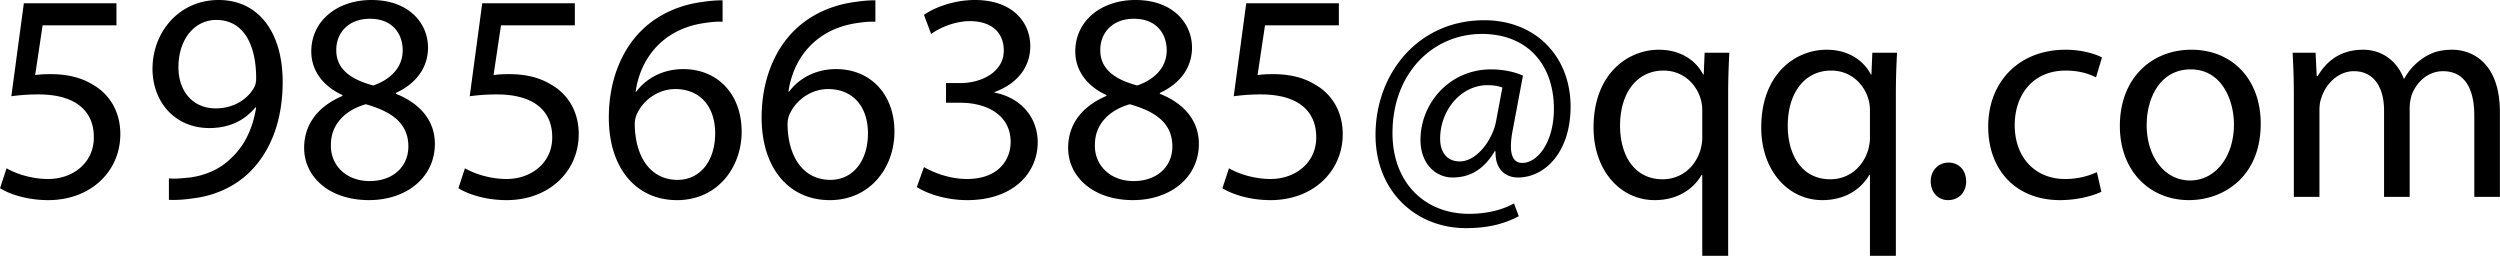 <?xml version="1.0" standalone="no"?><!DOCTYPE svg PUBLIC "-//W3C//DTD SVG 1.1//EN" "http://www.w3.org/Graphics/SVG/1.1/DTD/svg11.dtd"><svg t="1649139273911" class="icon" viewBox="0 0 10006 1024" version="1.1" xmlns="http://www.w3.org/2000/svg" p-id="4078" xmlns:xlink="http://www.w3.org/1999/xlink" width="1954.297" height="200"><defs><style type="text/css">@font-face { font-family: feedback-iconfont; src: url("//at.alicdn.com/t/font_1031158_u69w8yhxdu.woff2?t=1630033759944") format("woff2"), url("//at.alicdn.com/t/font_1031158_u69w8yhxdu.woff?t=1630033759944") format("woff"), url("//at.alicdn.com/t/font_1031158_u69w8yhxdu.ttf?t=1630033759944") format("truetype"); }
</style></defs><path d="M466.118 101.314H170.554l-29.822 199.07c17.884-2.388 34.552-3.604 63.158-3.604 60.816 0 119.199 11.983 166.86 41.715 60.816 33.426 110.865 101.359 110.865 197.899 0 151.363-120.37 264.616-288.446 264.616-84.601 0-154.922-23.831-193.078-47.661l26.218-79.871c32.165 19.101 95.368 42.931 166.86 42.931 97.755 0 183.573-64.42 182.357-168.076 0-100.098-67.933-170.419-221.684-170.419-45.274 0-79.826 3.559-108.477 7.163L95.413 13.154h370.705v88.16zM675.999 713.975c22.659 2.433 48.878 0 84.601-3.559 60.816-8.379 118.027-32.21 162.13-75.096 51.265-46.49 88.205-114.423 102.486-205.016h-3.604c-42.886 52.437-104.873 82.214-183.573 82.214-138.254 0-227.631-104.873-227.631-237.226C610.454 128.704 716.543 0 875.069 0s256.282 127.533 256.282 327.774c0 169.248-57.212 288.446-133.479 362.371-59.599 58.383-141.858 94.152-225.288 103.657-38.156 5.991-71.492 7.163-96.539 5.991v-85.818z m38.156-444.63c0 96.584 58.383 164.472 148.976 164.472 70.366 0 125.145-34.597 152.58-81.042 5.946-10.722 9.55-21.488 9.55-39.327 0-132.353-48.878-233.622-159.697-233.622-88.25 0.045-151.408 78.745-151.408 189.52zM1369.838 380.21c-87.034-40.499-123.974-107.306-123.974-174.023C1245.864 83.43 1349.566 0 1486.649 0c150.192 0 226.459 92.98 226.459 190.691 0 65.546-33.381 137.083-128.704 181.186v3.514c96.539 38.201 156.138 107.306 156.138 200.241 0 135.912-115.595 225.288-263.399 225.288-162.13 0-259.84-95.323-259.84-208.575 0-97.755 58.383-168.031 153.751-208.62l-1.216-3.514z m264.616 206.233c0-92.935-65.591-139.471-170.464-169.248-90.593 26.218-139.471 86.989-139.471 160.869-3.604 77.529 56.04 146.633 154.922 146.633 94.197 0 155.012-58.383 155.012-138.254z m-288.491-387.418c-1.171 77.529 58.383 119.199 147.804 143.074 66.762-22.659 118.027-70.321 118.027-140.642 0-61.987-36.94-126.361-131.137-126.361-86.989 0-134.695 57.257-134.695 123.929zM2300.813 101.314H2005.204l-29.822 199.07c17.884-2.388 34.552-3.604 63.158-3.604 60.771 0 119.199 11.983 166.86 41.715 60.816 33.426 110.865 101.359 110.865 197.899 0 151.363-120.37 264.616-288.446 264.616-84.601 0-154.922-23.831-193.078-47.661l26.218-79.871c32.165 19.101 95.368 42.931 166.86 42.931 97.755 0 183.573-64.42 182.357-168.076 0-100.098-67.933-170.419-221.684-170.419-45.274 0-79.871 3.559-108.477 7.163L1930.063 13.154h370.705v88.16zM2892.121 87.034c-21.443-1.171-48.878 1.171-78.655 5.991-165.689 26.218-251.506 145.417-269.391 274.121h2.388c36.94-50.049 102.486-90.593 188.303-90.593 137.083 0 233.622 100.143 233.622 250.335 0 142.984-96.539 274.121-258.669 274.121-164.472 0-272.95-128.704-272.95-330.161 0-152.58 53.653-272.95 131.137-349.217C2632.281 58.473 2718.098 19.146 2815.809 7.163c30.993-4.73 57.212-5.946 76.267-5.946v85.818z m-29.777 446.972c0-110.865-63.158-177.582-159.697-177.582-63.158 0-122.757 38.156-151.363 95.323a97.981 97.981 0 0 0-10.722 45.319c1.171 127.533 60.771 222.855 171.635 222.855 89.376-0.045 150.147-75.096 150.147-185.916zM3503.701 87.034c-21.443-1.171-48.878 1.171-78.655 5.991-165.689 26.218-251.506 145.417-269.391 274.121h2.388c36.94-50.049 102.486-90.593 188.303-90.593 137.083 0 233.622 100.143 233.622 250.335 0 142.984-96.539 274.121-258.669 274.121-164.472 0-272.95-128.704-272.95-330.161 0-152.58 53.653-272.95 131.137-349.217C3243.86 58.473 3329.678 19.146 3427.389 7.163c30.993-4.73 57.212-5.946 76.267-5.946v85.818z m-29.822 446.972c0-110.865-63.158-177.582-159.697-177.582-63.158 0-122.757 38.156-151.363 95.323a97.981 97.981 0 0 0-10.722 45.319c1.171 127.533 60.771 222.855 171.635 222.855 89.376-0.045 150.147-75.096 150.147-185.916zM3698.086 668.702c29.822 17.839 97.755 47.706 171.635 47.706 133.479 0 176.41-84.646 175.239-150.192-1.171-108.477-98.927-154.922-200.241-154.922h-58.383V332.549h58.383c76.267 0 172.852-39.327 172.852-131.091 0-61.987-39.372-116.811-135.912-116.811-61.942 0-121.586 27.39-154.922 51.22l-28.606-76.267C3739.801 29.822 3818.456 0 3901.886 0 4054.465 0 4123.615 90.593 4123.615 184.789c0 81.042-48.833 148.976-143.029 183.528v2.388c95.368 17.839 171.635 89.376 172.806 197.899 0 123.974-97.71 232.406-282.5 232.406-87.034 0-163.301-27.39-201.457-52.437l28.651-79.871zM4427.648 380.21c-87.034-40.499-123.974-107.306-123.974-174.023 0-122.803 103.702-206.187 240.785-206.187 150.192 0 226.459 92.98 226.459 190.691 0 65.546-33.381 137.083-128.704 181.186v3.514c96.539 38.201 156.138 107.306 156.138 200.241 0 135.912-115.595 225.288-263.399 225.288-162.13 0-259.84-95.323-259.84-208.575 0-97.755 58.383-168.031 153.751-208.62l-1.216-3.514z m264.616 206.233c0-92.935-65.591-139.471-170.464-169.248-90.593 26.218-139.471 86.989-139.471 160.869-3.604 77.529 56.04 146.633 154.922 146.633 94.242 0 155.012-58.383 155.012-138.254z m-288.446-387.418c-1.171 77.529 58.383 119.199 147.804 143.074 66.762-22.659 118.027-70.321 118.027-140.642 0-61.987-36.94-126.361-131.137-126.361-87.034 0-134.695 57.257-134.695 123.929zM5358.668 101.314h-295.609l-29.822 199.07c17.884-2.388 34.552-3.604 63.158-3.604 60.816 0 119.199 11.983 166.86 41.715 60.816 33.426 110.865 101.359 110.865 197.899 0 151.363-120.37 264.616-288.446 264.616-84.601 0-154.922-23.831-193.078-47.661l26.218-79.871c32.165 19.101 95.368 42.931 166.86 42.931 97.755 0 183.573-64.42 182.357-168.076 0-100.098-67.933-170.419-221.684-170.419-45.274 0-79.826 3.559-108.477 7.163l50.049-371.921h370.705v88.16zM6078.68 865.339c-65.546 34.597-132.308 47.706-212.134 47.706-195.466 0-361.155-143.074-361.155-373.048 0-245.56 170.464-458.955 435.079-458.955 207.404 0 345.658 146.633 345.658 345.703 0 178.798-100.143 283.671-210.963 283.671-47.706 0-91.809-30.993-89.376-104.873h-3.604c-41.715 70.321-96.539 104.873-168.031 104.873-69.15 0-128.749-56.04-128.749-150.192 0-147.804 116.811-282.5 282.5-282.5 50.049 0 96.539 10.677 127.533 25.047l-40.499 215.738c-17.884 90.593-3.604 132.308 35.724 133.479 60.816 2.388 128.704-79.826 128.704-216.909 0-173.978-103.702-299.213-288.446-299.213-194.295 0-357.596 154.967-357.596 396.968 0 199.07 129.92 323.044 306.331 323.044 67.933 0 131.137-14.325 179.969-41.76l19.056 51.22z m-65.546-514.906c-11.938-4.775-32.165-9.55-59.599-9.55-104.918 0-189.52 98.927-189.52 214.567 0 52.437 26.218 90.593 78.655 90.593 69.15 0 132.308-88.205 145.417-162.13l25.047-133.479zM6813.107 699.65h-2.388c-32.165 56.04-95.368 101.314-188.303 101.314-134.695 0-244.344-115.595-244.344-290.834 0-216.909 139.471-311.106 261.012-311.106 89.376 0 149.021 44.103 177.582 98.972h2.388l3.559-87.034h98.927a3044.34 3044.34 0 0 0-4.775 158.526v654.376h-103.702v-324.215z m0-255.065a170.284 170.284 0 0 0-4.775-42.931c-16.713-64.329-71.492-119.199-150.192-119.199-108.477 0-174.023 91.809-174.023 220.558 0 115.595 54.824 214.521 170.464 214.521 67.933 0 126.361-41.715 150.147-113.252 4.775-15.497 8.379-35.724 8.379-51.22V444.585zM7484.286 699.65h-2.388c-32.165 56.04-95.368 101.314-188.303 101.314-134.695 0-244.344-115.595-244.344-290.834 0-216.909 139.471-311.106 261.012-311.106 89.376 0 149.021 44.103 177.582 98.972h2.388l3.604-87.034h98.927a3044.34 3044.34 0 0 0-4.775 158.526v654.376h-103.702v-324.215z m0-255.065a170.284 170.284 0 0 0-4.775-42.931c-16.713-64.329-71.492-119.199-150.192-119.199-108.477 0-174.023 91.809-174.023 220.558 0 115.595 54.824 214.521 170.464 214.521 67.933 0 126.316-41.715 150.147-113.252 4.775-15.497 8.379-35.724 8.379-51.22V444.585zM7727.549 725.868c0-42.886 29.777-75.096 71.492-75.096s70.321 30.993 70.321 75.096c0 42.931-28.606 75.096-72.708 75.096-40.499 0-69.105-32.165-69.105-75.096zM8410.531 767.583c-27.39 13.109-88.205 33.381-165.689 33.381-174.023 0-287.23-117.982-287.23-294.393 0-177.582 121.586-307.547 309.889-307.547 61.987 0 116.811 15.542 145.417 30.993l-23.831 79.826c-25.047-13.109-64.374-27.39-121.586-27.39-132.308 0-203.8 98.927-203.8 218.17 0 133.479 85.818 215.738 200.241 215.738a300.474 300.474 0 0 0 128.749-27.435l17.839 78.655zM9048.329 494.634c0 213.35-149.021 306.331-287.23 306.331-154.967 0-276.553-114.423-276.553-296.825 0-191.907 127.533-305.114 286.059-305.114 165.689 0 277.725 120.415 277.725 295.609z m-456.478 5.991c0 126.361 71.492 221.684 174.023 221.684 100.143 0 175.239-94.197 175.239-224.117 0-97.71-48.878-220.513-172.806-220.513-122.848 0.045-176.455 114.469-176.455 222.946zM9180.772 367.101c0-60.816-2.388-108.432-4.775-156.138h91.764l4.775 94.152h3.604c32.165-54.824 85.818-106.089 182.357-106.089 77.484 0 137.083 47.706 162.13 115.64h2.388a226.91 226.91 0 0 1 65.591-75.096c34.552-26.218 71.492-40.544 126.316-40.544 77.484 0 190.691 50.049 190.691 250.335v338.54h-102.486v-325.431c0-111.991-41.715-177.537-125.145-177.537-60.816 0-106.089 44.103-125.145 94.152-4.775 15.497-8.334 33.336-8.334 52.437v356.38h-102.531V442.197c0-91.764-40.499-157.31-120.37-157.31-64.374 0-113.252 52.437-129.92 104.873-5.946 14.28-8.334 33.336-8.334 51.22v346.874h-102.486v-420.754z" p-id="4079"></path></svg>